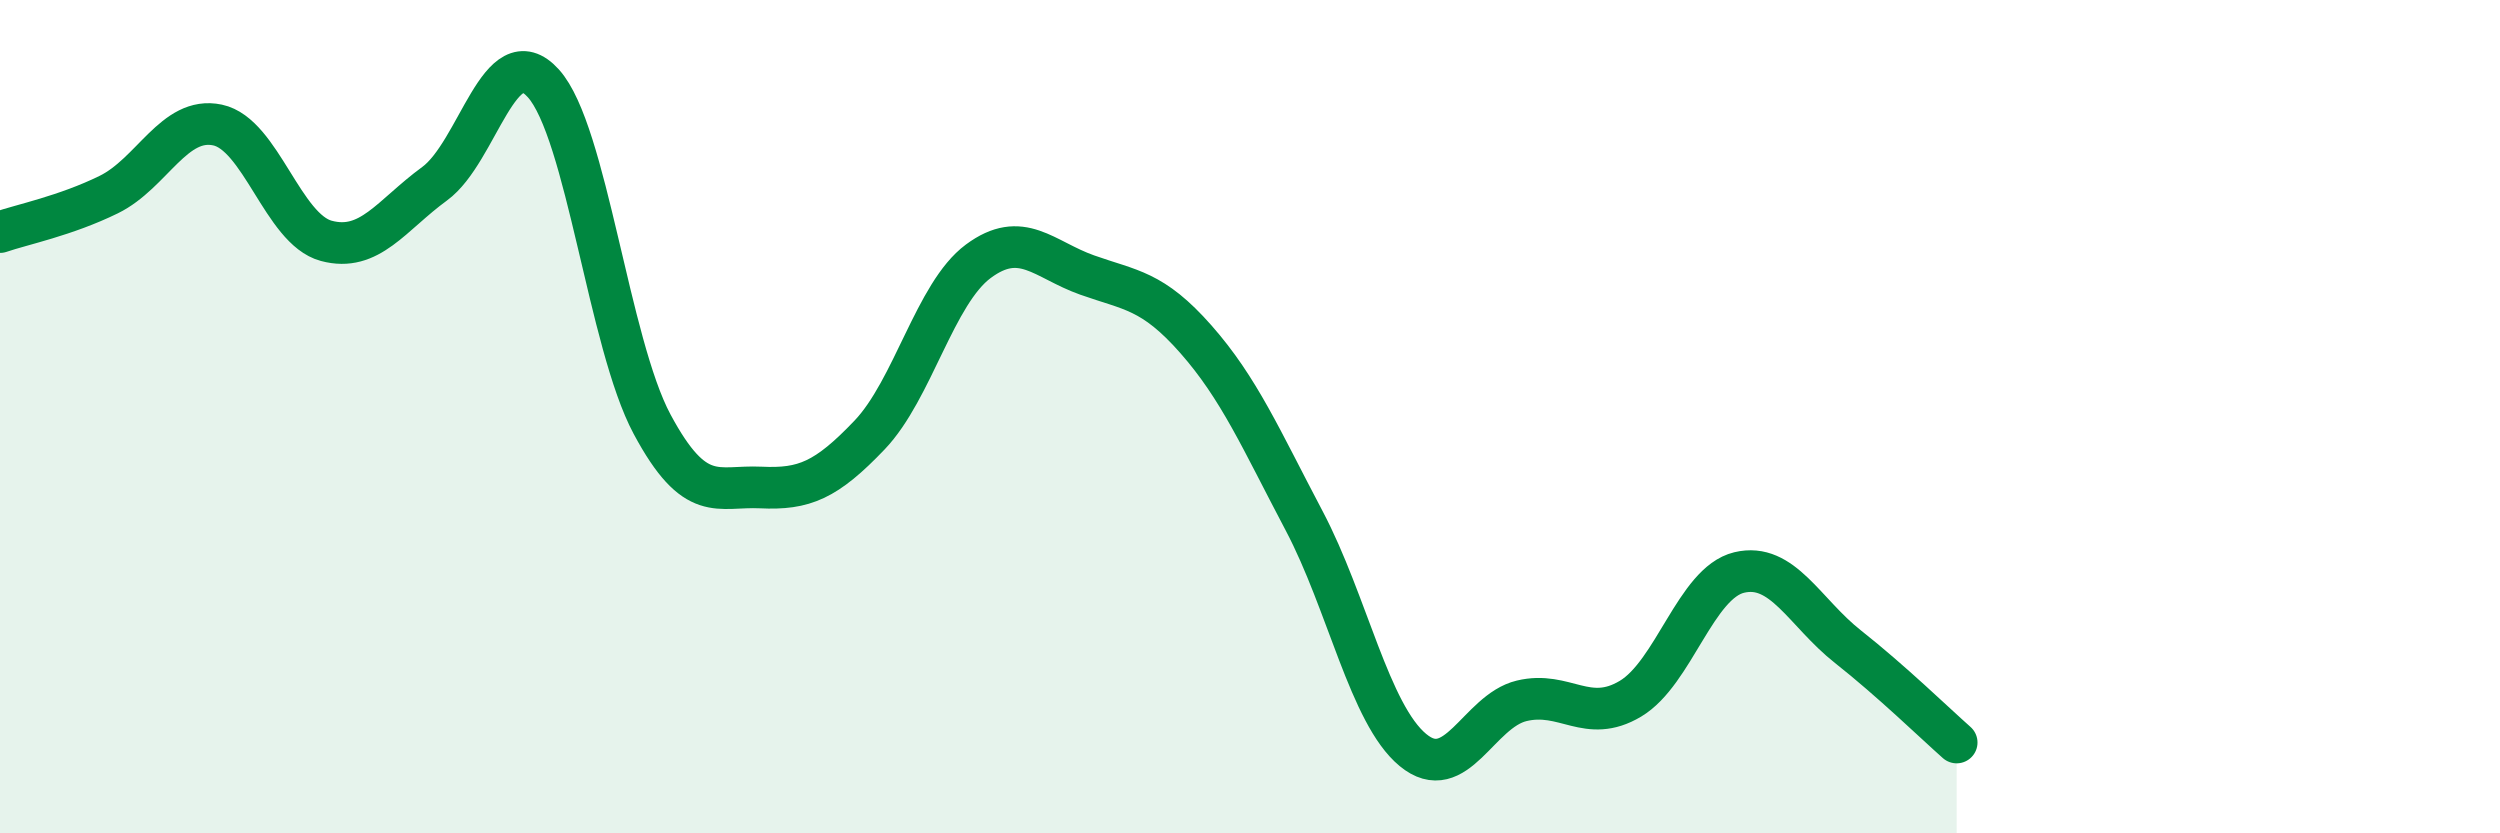 
    <svg width="60" height="20" viewBox="0 0 60 20" xmlns="http://www.w3.org/2000/svg">
      <path
        d="M 0,5.57 C 0.52,5.39 1.57,5.18 2.61,4.67 C 3.65,4.16 4.18,2.78 5.22,3 C 6.26,3.22 6.79,5.5 7.83,5.78 C 8.87,6.06 9.39,5.17 10.43,4.41 C 11.47,3.65 12,0.85 13.04,2 C 14.08,3.15 14.61,8.24 15.65,10.18 C 16.69,12.12 17.22,11.65 18.26,11.7 C 19.3,11.75 19.83,11.53 20.87,10.44 C 21.91,9.35 22.44,7.04 23.48,6.27 C 24.52,5.5 25.05,6.23 26.09,6.6 C 27.13,6.97 27.66,6.96 28.7,8.14 C 29.74,9.32 30.26,10.53 31.3,12.5 C 32.34,14.47 32.87,17.14 33.91,18 C 34.95,18.86 35.48,17.07 36.52,16.82 C 37.56,16.57 38.09,17.39 39.13,16.77 C 40.17,16.15 40.7,13.99 41.74,13.74 C 42.78,13.49 43.31,14.7 44.35,15.52 C 45.39,16.34 46.44,17.36 46.96,17.82L46.96 20L0 20Z"
        fill="#008740"
        opacity="0.1"
        stroke-linecap="round"
        stroke-linejoin="round"
      />
      <path
        d="M 0,5.57 C 0.52,5.39 1.57,5.18 2.61,4.67 C 3.65,4.16 4.18,2.78 5.22,3 C 6.26,3.22 6.79,5.5 7.83,5.78 C 8.87,6.06 9.39,5.17 10.43,4.41 C 11.47,3.65 12,0.85 13.04,2 C 14.08,3.15 14.61,8.24 15.65,10.18 C 16.69,12.12 17.22,11.65 18.26,11.7 C 19.3,11.75 19.83,11.53 20.87,10.44 C 21.91,9.35 22.44,7.04 23.48,6.27 C 24.52,5.5 25.05,6.23 26.09,6.6 C 27.13,6.97 27.66,6.96 28.7,8.14 C 29.74,9.32 30.26,10.53 31.3,12.5 C 32.34,14.47 32.87,17.14 33.91,18 C 34.95,18.86 35.48,17.07 36.52,16.82 C 37.56,16.57 38.09,17.39 39.13,16.77 C 40.17,16.15 40.7,13.99 41.74,13.74 C 42.78,13.49 43.31,14.7 44.35,15.52 C 45.39,16.34 46.44,17.36 46.96,17.82"
        stroke="#008740"
        stroke-width="1"
        fill="none"
        stroke-linecap="round"
        stroke-linejoin="round"
      />
    </svg>
  
